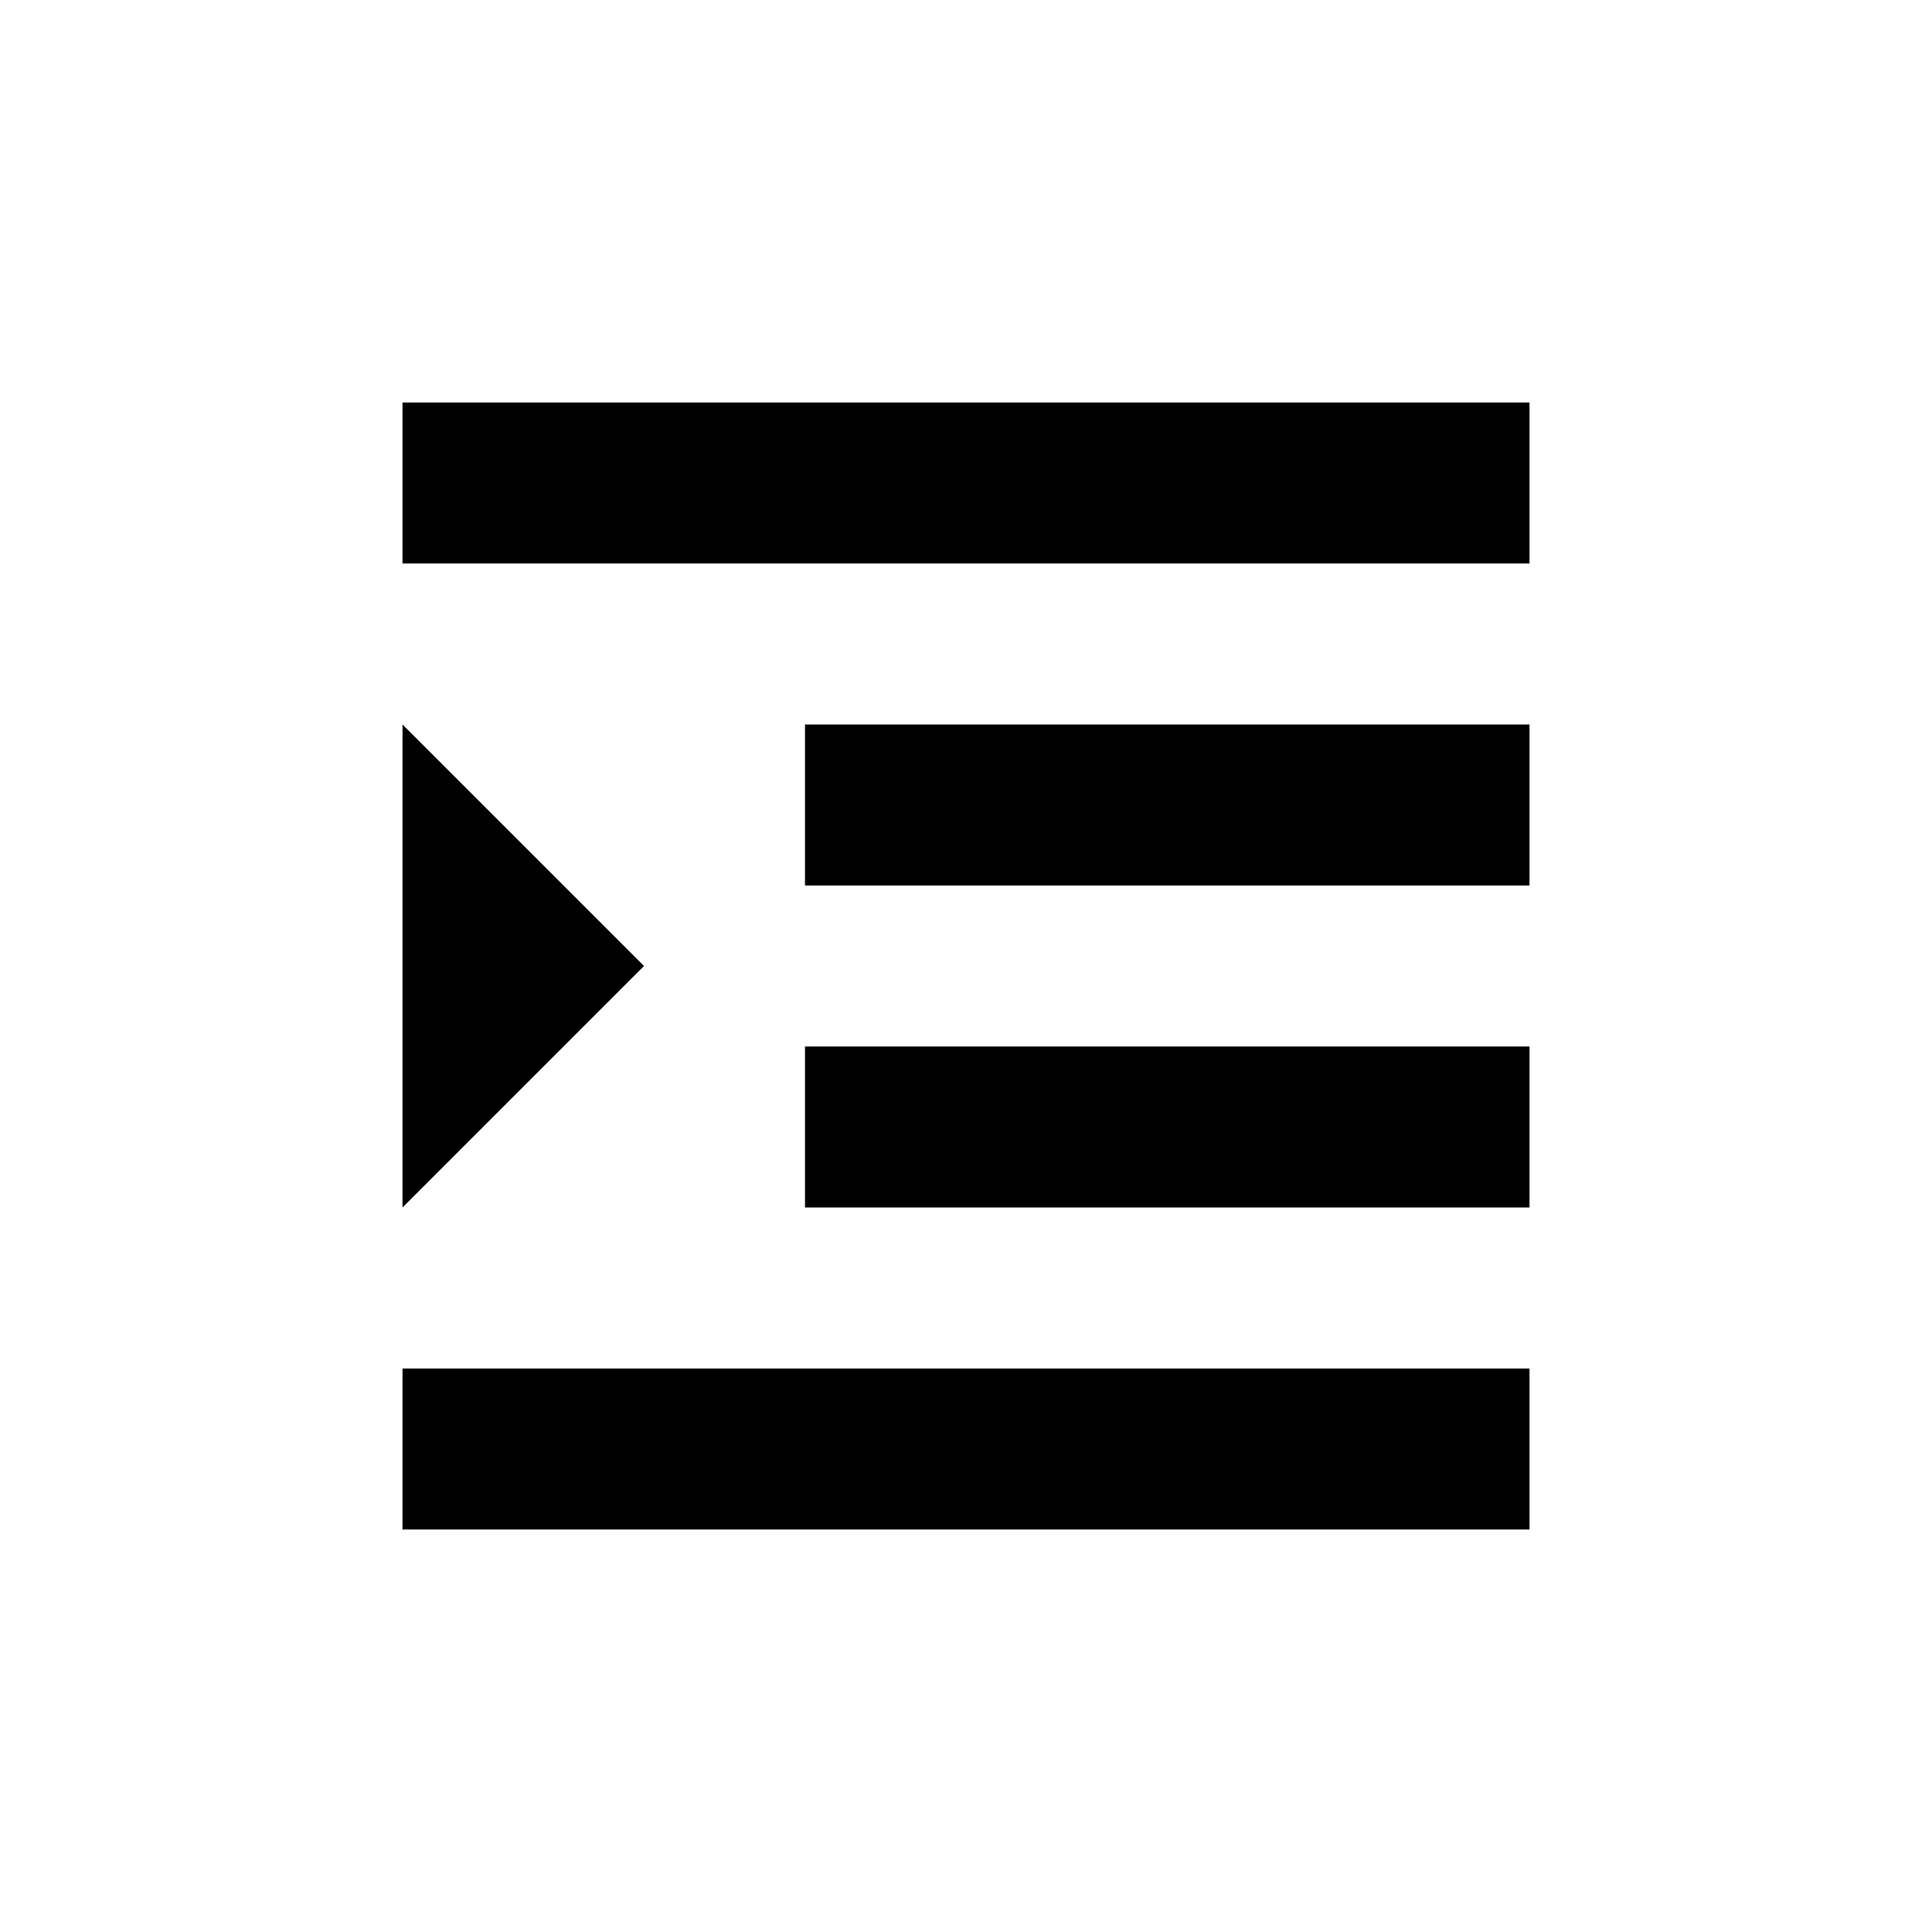 <svg id="Layer_1" data-name="Layer 1" xmlns="http://www.w3.org/2000/svg" viewBox="0 0 24 24"><title>icons</title><polygon points="5 9 5 15 8 12 5 9"/><rect x="5" y="17" width="14" height="2"/><rect x="10" y="9" width="9" height="2"/><rect x="5" y="5" width="14" height="2"/><rect x="10" y="13" width="9" height="2"/></svg>